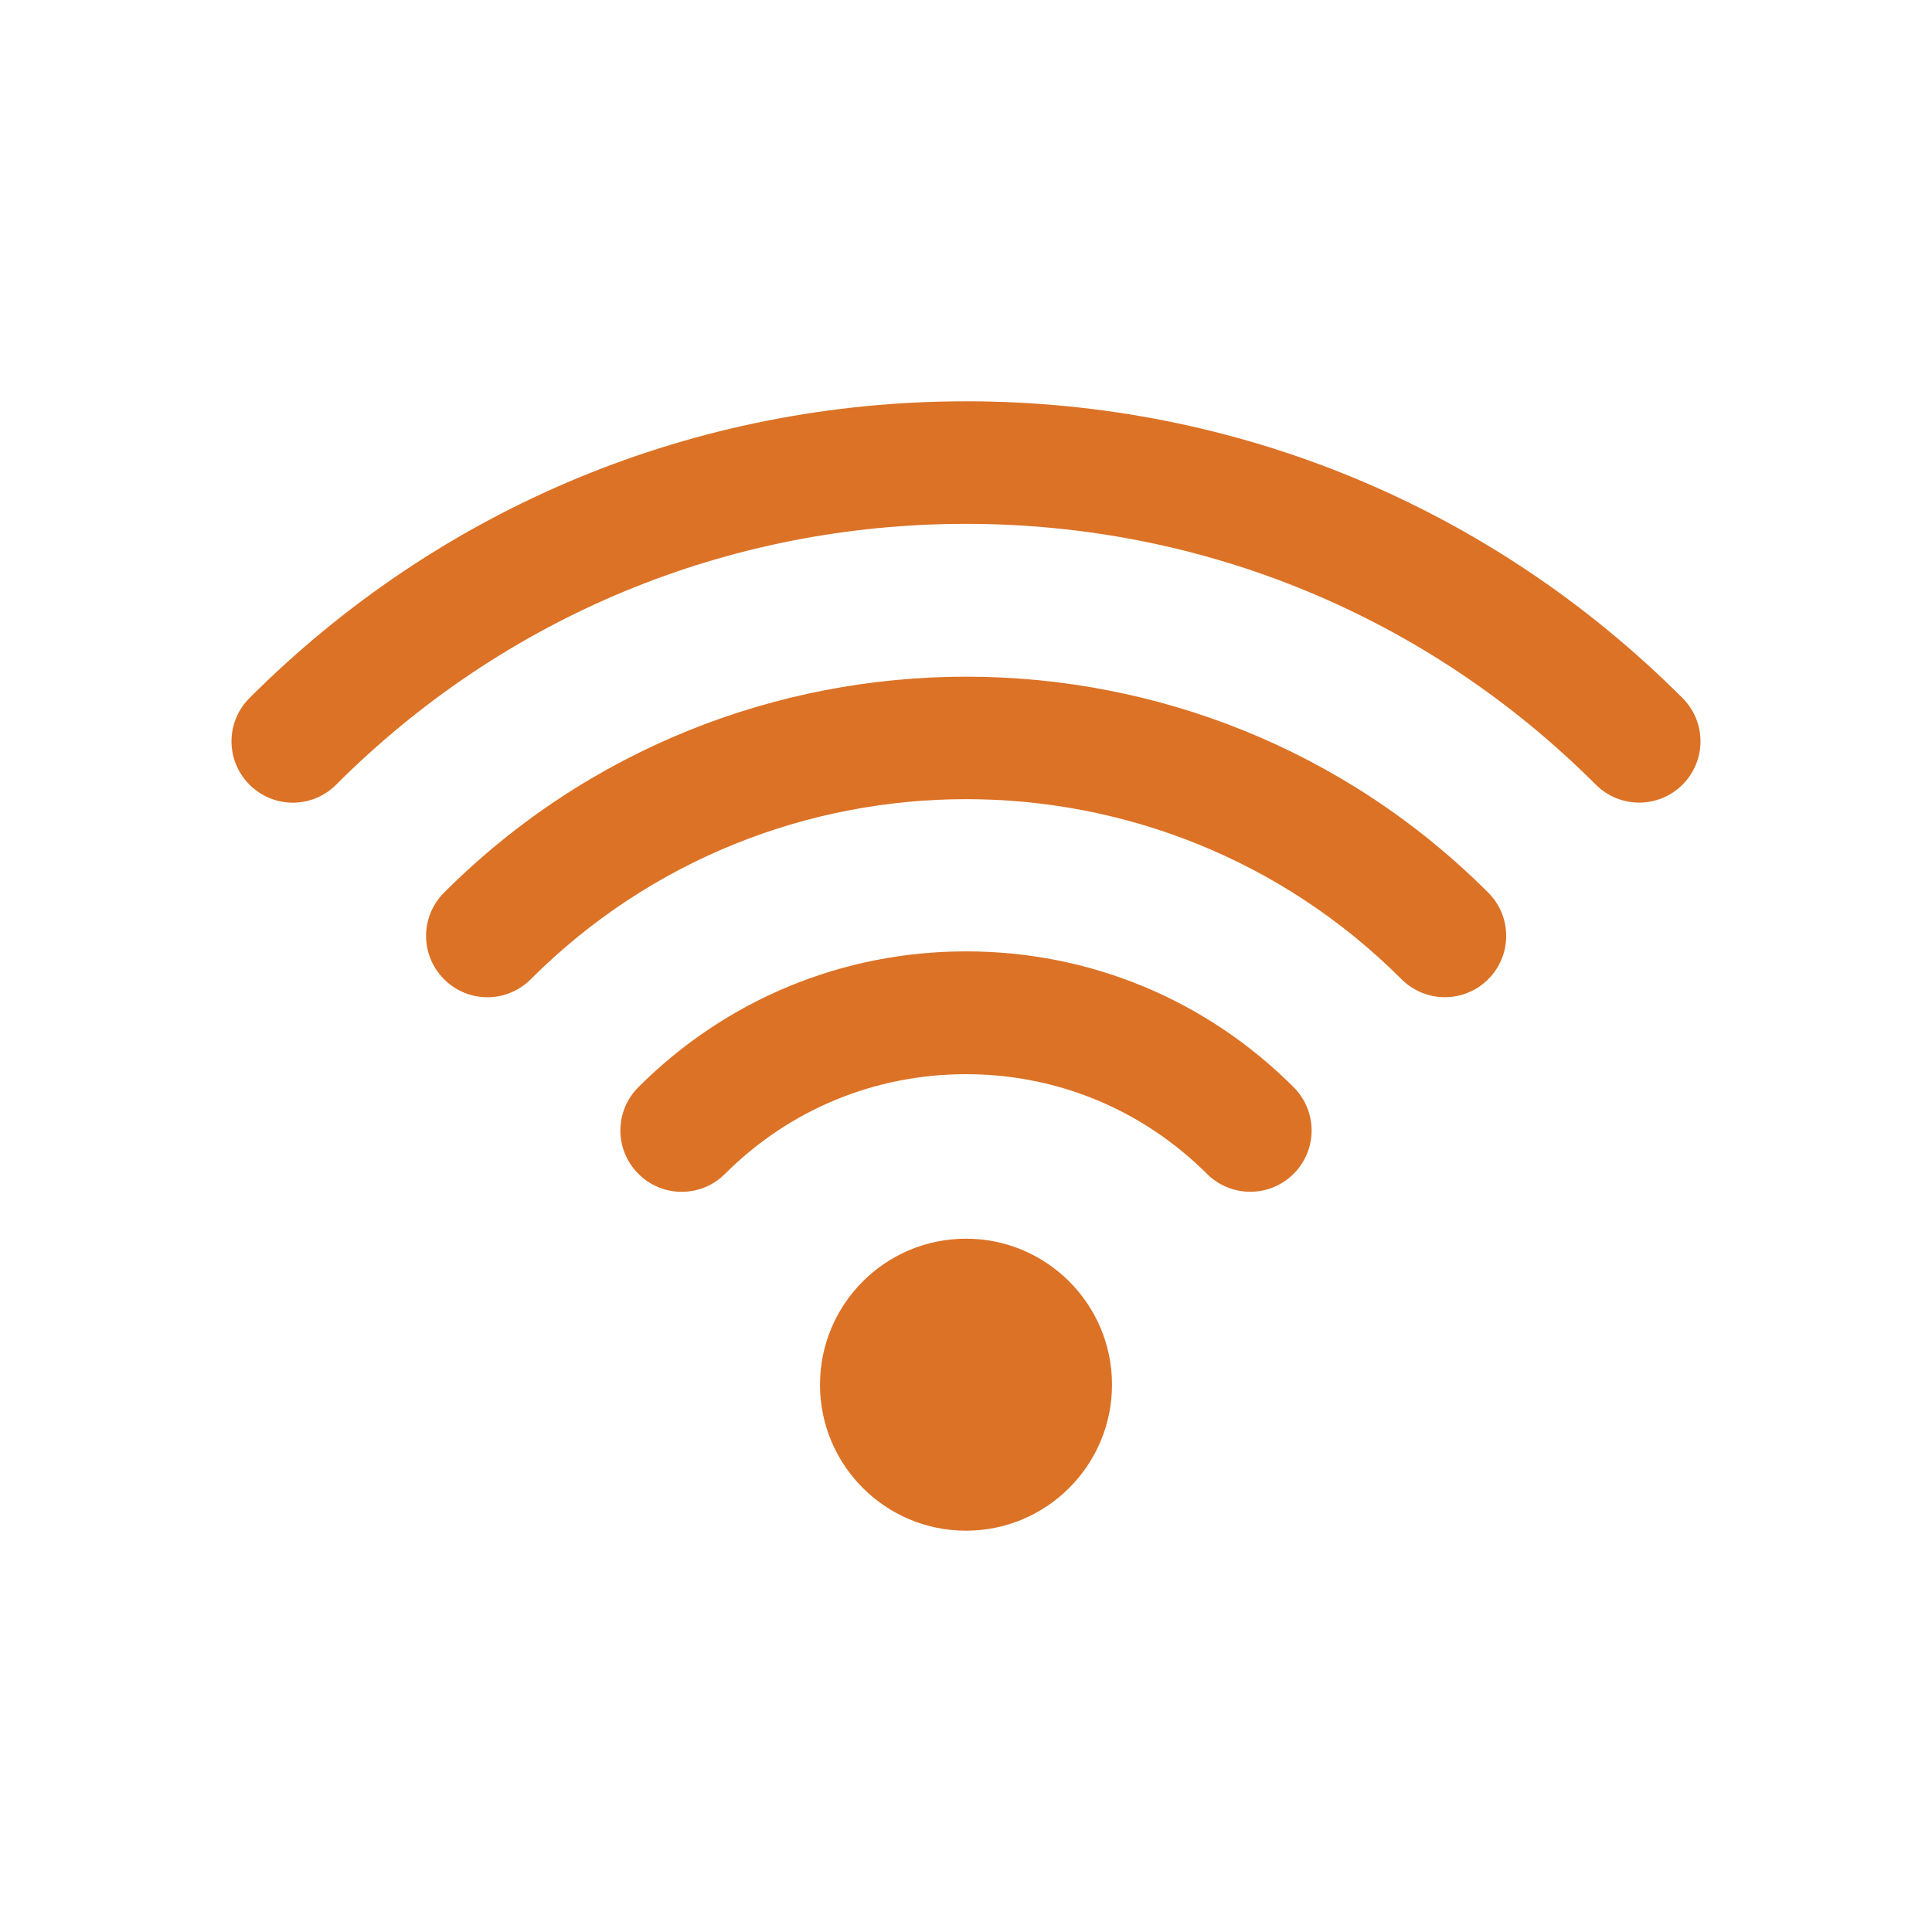 <?xml version="1.0" encoding="UTF-8"?>
<svg id="_レイヤー_1" data-name="レイヤー 1" xmlns="http://www.w3.org/2000/svg" viewBox="0 0 70 70">
  <defs>
    <style>
      .cls-1 {
        fill: #dc7226;
      }
    </style>
  </defs>
  <path class="cls-1" d="M60.96,25.29c-6.93-6.93-16.15-10.75-25.96-10.75s-19.03,3.82-25.96,10.75c-.87.87-.87,2.27,0,3.14.87.87,2.27.87,3.14,0,6.1-6.1,14.2-9.45,22.82-9.45s16.73,3.36,22.82,9.45c.43.43,1,.65,1.57.65s1.14-.22,1.57-.65c.87-.87.87-2.27,0-3.14Z"/>
  <path class="cls-1" d="M16.09,32.34c-.87.87-.87,2.27,0,3.14.87.87,2.27.87,3.14,0,8.7-8.7,22.85-8.7,31.55,0,.43.43,1,.65,1.57.65s1.14-.22,1.57-.65c.87-.87.87-2.27,0-3.14-10.43-10.43-27.4-10.43-37.83,0Z"/>
  <path class="cls-1" d="M35,34.47c-4.48,0-8.7,1.75-11.87,4.92-.87.87-.87,2.27,0,3.14.87.87,2.27.87,3.14,0,2.33-2.33,5.43-3.61,8.73-3.61s6.39,1.28,8.73,3.61c.43.43,1,.65,1.57.65s1.14-.22,1.57-.65c.87-.87.87-2.27,0-3.14-3.17-3.17-7.38-4.92-11.87-4.92Z"/>
  <path class="cls-1" d="M35,44.88c-2.92,0-5.29,2.37-5.29,5.29s2.37,5.29,5.29,5.29,5.29-2.37,5.29-5.29-2.37-5.29-5.29-5.29Z"/>
</svg>